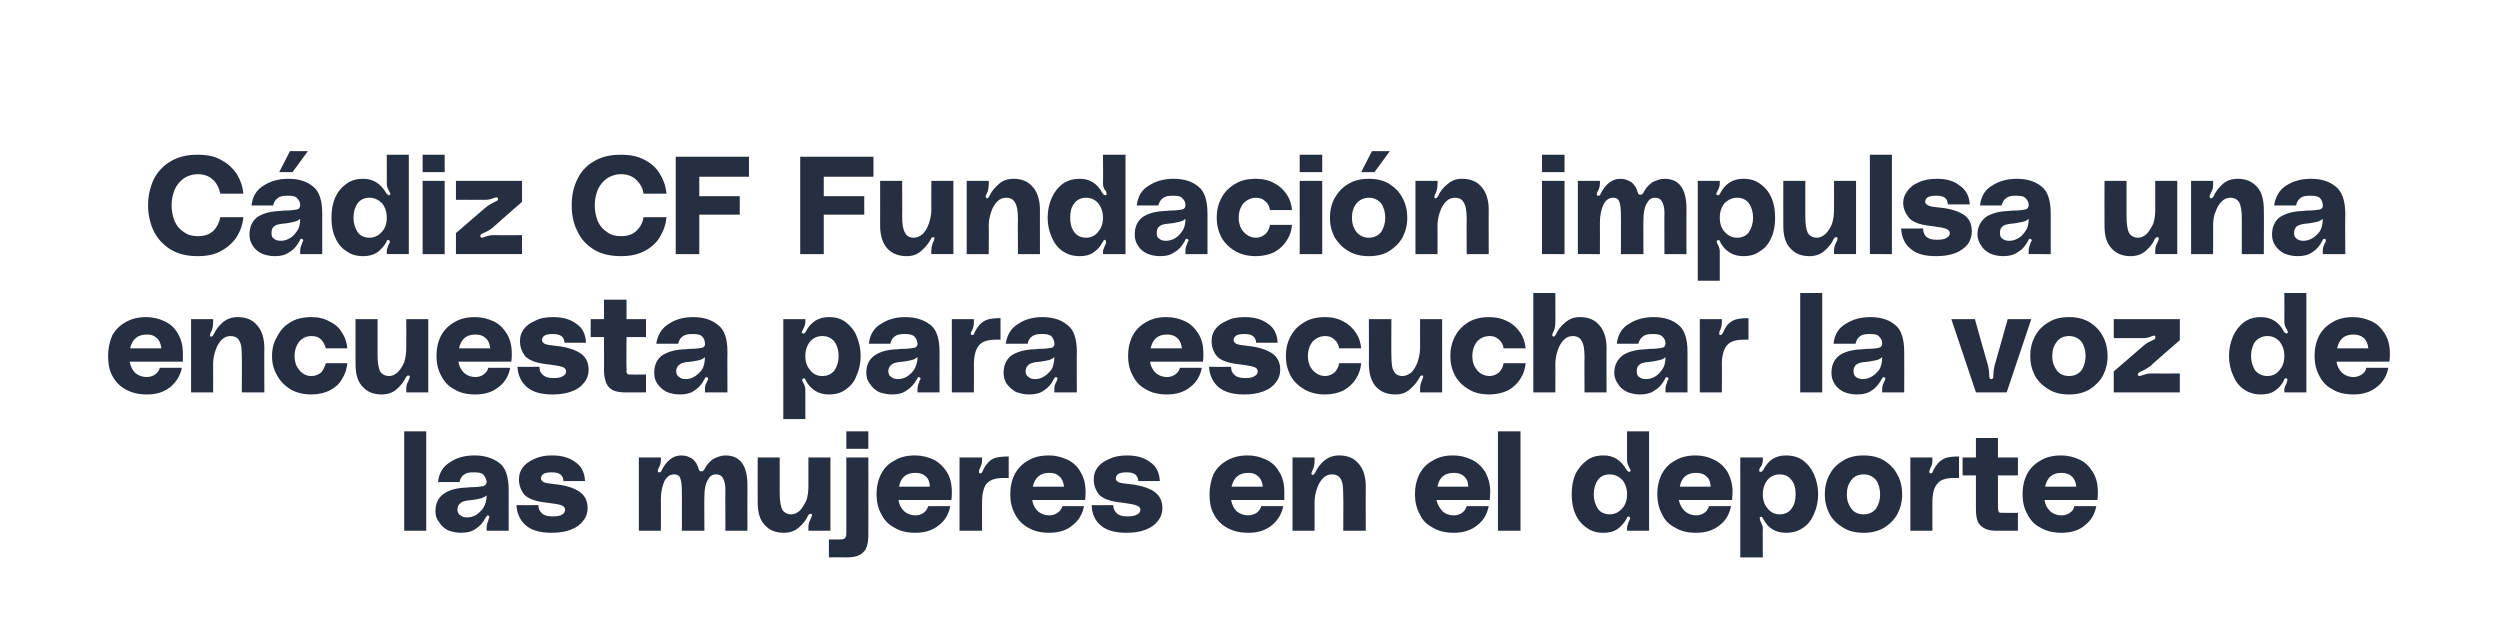 <?xml version="1.0" standalone="no"?><!DOCTYPE svg PUBLIC "-//W3C//DTD SVG 1.1//EN" "http://www.w3.org/Graphics/SVG/1.1/DTD/svg11.dtd"><svg xmlns="http://www.w3.org/2000/svg" version="1.1" width="488px" height="122.2px" viewBox="0 -28 488 122.2" style="top:-28px"><desc>C diz CF Fundaci n impulsa una encuesta para escuchar la voz de las mujeres en el deporte</desc><defs/><g id="Polygon40141"><path d="m83.2 56.2v19.4h-4.3V56.2h4.3zM85 71.8c0-1.5.5-2.6 1.6-3.4c1-.7 2.3-1.1 4-1.2c.6 0 1-.1 1.3-.1c1.1 0 1.9-.1 2.4-.2c.4-.1.7-.4.7-.9c-.1-.5-.3-.9-.6-1.3c-.4-.4-1-.5-1.9-.5c-.9 0-1.5.1-2 .5c-.4.3-.7.8-.8 1.4h-4.2c.2-1.8 1-3.1 2.4-3.9c1.3-.9 2.9-1.3 4.7-1.3c2 0 3.6.5 4.9 1.5c1.2.9 1.8 2.7 1.8 5.3c-.02.02 0 7.9 0 7.9H95s-.04-.73 0-.7c0-.4.1-.8.3-1.2c0-.1 0-.2.1-.4c.1-.1.1-.3.1-.4c0-.1 0-.2-.1-.2l-.1-.1c-.2 0-.3.1-.3.2c-.1.1-.1.2-.2.2c-.4.9-1.1 1.7-1.9 2.2c-.8.6-1.8.8-2.9.8c-.9 0-1.8-.2-2.6-.5c-.7-.4-1.3-.9-1.7-1.6c-.5-.6-.7-1.3-.7-2.1zm10-3.1c-.4.3-.8.5-1.2.6c-.4.1-1.3.3-2.6.4c-.5.1-1 .2-1.3.5c-.4.3-.6.7-.6 1.3c0 .5.2.9.6 1.1c.3.3.8.4 1.3.4c.4 0 1-.1 1.6-.4c.5-.3 1.1-.8 1.5-1.4c.4-.6.7-1.5.7-2.5zm10.1 1.9c0 .7.2 1.2.7 1.6c.4.4 1.1.6 2 .6c.9 0 1.6-.1 2-.4c.3-.2.5-.5.5-.9c0-.4-.2-.7-.8-.9c-.6-.2-1.5-.3-2.9-.5c-2.1-.2-3.6-.8-4.3-1.6c-.7-.9-1-1.9-1-2.9c0-.9.2-1.6.7-2.3c.5-.7 1.3-1.3 2.3-1.7c1-.5 2.1-.7 3.5-.7c1.8 0 3.3.4 4.5 1.3c1.2.8 1.8 2 1.9 3.7H110c-.1-1.2-.8-1.7-2.3-1.7c-.7 0-1.3.1-1.6.3c-.3.2-.5.5-.5.9c0 .3.2.5.5.7c.4.2 1.1.3 2.1.4c2.1.2 3.7.7 4.8 1.4c1.1.7 1.7 1.8 1.7 3.3c0 .9-.3 1.8-.9 2.5c-.5.7-1.3 1.3-2.4 1.7c-1 .4-2.3.6-3.7.6c-2.1 0-3.8-.4-5-1.4c-1.1-.9-1.8-2.3-1.9-4c.04.03 4.3 0 4.3 0c0 0 .01.03 0 0zm36.5-9.7c2.9 0 4.3 2 4.3 5.8c-.02.04 0 8.9 0 8.9h-4.3s-.04-7.99 0-8c0-1.1-.2-1.8-.5-2.3c-.3-.5-.7-.7-1.4-.7c-.7 0-1.2.4-1.6 1.2c-.4.7-.6 1.8-.6 3c-.05 0 0 6.8 0 6.8h-4.4s.03-7.67 0-7.7c0-1.1-.1-2-.3-2.5c-.2-.6-.6-.8-1.2-.8c-.8 0-1.4.4-1.9 1.3c-.4.9-.7 2.1-.7 3.5c.03-.01 0 6.2 0 6.2h-4.3V61.3h4.3s.03.58 0 .6c0 .4-.1.9-.4 1.4c-.1.2-.2.4-.2.6c0 .2.1.3.2.3h.1c.1 0 .2 0 .3-.1c.1-.1.1-.2.1-.2c1-2 2.3-3 3.9-3c.9 0 1.6.3 2.2.7c.6.5 1 1.2 1.2 2c.1.3.2.4.5.4c.2 0 .3 0 .3-.1c.1 0 .2-.1.3-.3c.4-.8 1-1.5 1.7-2c.8-.4 1.6-.7 2.4-.7zM153 76c-1.6 0-2.8-.5-3.7-1.5c-1-1-1.4-2.5-1.4-4.5c-.02-.02 0-8.7 0-8.7h4.3v7c0 1.5.2 2.6.5 3.2c.4.6 1 .9 1.8.9c.6 0 1.1-.3 1.6-.7c.5-.5.9-1.2 1.3-2c.3-.9.4-1.8.4-2.9v-5.5h4.3v14.3h-4.3v-.7c0-.5.1-1 .4-1.5c.2-.4.3-.7.3-.9c0-.1-.1-.2-.2-.2h-.1c-.2 0-.3.1-.5.4c-.4.9-1 1.6-1.8 2.3c-.8.7-1.8 1-2.9 1zm12.2-19.8h4.3v3.4h-4.3v-3.4zm4.3 20.2c0 1.6-.3 2.8-1 3.4c-.7.7-1.7 1-3.2 1c-.04-.02-3.5 0-3.5 0v-3.5s2.01.03 2 0c.4 0 .7 0 .9-.1c.2-.1.3-.2.4-.4c.1-.2.1-.5.1-1V61.3h4.3s.03 15.06 0 15.1zm16.3-8.4c0 .6 0 1.1-.1 1.6h-10.3c.1.9.5 1.6 1.1 2.2c.6.5 1.3.8 2.2.8c.6 0 1.2-.2 1.6-.5c.4-.3.7-.7.9-1.3h4.3c-.3 1.5-1 2.8-2.2 3.7c-1.2 1-2.7 1.5-4.6 1.5c-1.6 0-3-.3-4.1-1c-1.2-.6-2-1.5-2.6-2.7c-.6-1.1-.9-2.4-.9-3.8c0-1.5.3-2.8.9-4c.6-1.1 1.4-2 2.6-2.6c1.1-.7 2.5-1 4-1c1.3 0 2.5.3 3.6.8c1 .5 1.9 1.3 2.6 2.4c.7 1.1 1 2.4 1 3.9zm-7.1-3.7c-1.8 0-2.9.9-3.2 2.7h6c0-.9-.3-1.6-.8-2c-.5-.5-1.2-.7-2-.7zm12.7.1c.1 0 .3-.1.4-.4c.3-.7.6-1.2 1-1.6c.3-.4.8-.8 1.4-1c.7-.2 1.6-.3 2.7-.3v4.2h-.9c-1.6 0-2.7.3-3.4 1.1c-.6.7-.9 2-.9 3.7c-.03-.04 0 5.5 0 5.5h-4.4V61.3h4.4s-.03.69 0 .7c0 .4-.2.9-.4 1.4c-.2.3-.2.5-.2.7c0 .2.1.3.2.3h.1zm20.5 3.6c0 .6 0 1.1-.1 1.6h-10.3c.1.9.5 1.6 1.1 2.2c.6.5 1.3.8 2.2.8c.7 0 1.2-.2 1.6-.5c.5-.3.8-.7 1-1.3h4.2c-.3 1.5-1 2.8-2.2 3.7c-1.1 1-2.7 1.5-4.6 1.5c-1.6 0-2.9-.3-4.1-1c-1.1-.6-2-1.5-2.6-2.7c-.6-1.1-.9-2.4-.9-3.8c0-1.5.3-2.8.9-4c.6-1.1 1.5-2 2.6-2.6c1.1-.7 2.5-1 4.1-1c1.2 0 2.4.3 3.5.8c1.1.5 2 1.3 2.6 2.4c.7 1.1 1 2.4 1 3.9zm-7.1-3.7c-1.7 0-2.8.9-3.2 2.7h6.1c-.1-.9-.4-1.6-.9-2c-.5-.5-1.1-.7-2-.7zm12.5 6.3c0 .7.3 1.2.7 1.6c.4.4 1.1.6 2 .6c.9 0 1.6-.1 2-.4c.4-.2.6-.5.6-.9c0-.4-.3-.7-.9-.9c-.6-.2-1.5-.3-2.8-.5c-2.2-.2-3.7-.8-4.4-1.6c-.7-.9-1-1.9-1-2.9c0-.9.2-1.6.7-2.3c.5-.7 1.3-1.3 2.3-1.7c1-.5 2.2-.7 3.5-.7c1.8 0 3.3.4 4.5 1.3c1.2.8 1.8 2 1.9 3.7h-4.2c-.1-1.2-.8-1.7-2.3-1.7c-.7 0-1.2.1-1.6.3c-.3.2-.5.5-.5.9c0 .3.2.5.5.7c.4.2 1.1.3 2.2.4c2 .2 3.6.7 4.7 1.4c1.1.7 1.7 1.8 1.7 3.3c0 .9-.3 1.8-.9 2.5c-.5.7-1.3 1.3-2.4 1.7c-1 .4-2.2.6-3.7.6c-2.1 0-3.8-.4-5-1.4c-1.1-.9-1.8-2.3-1.8-4c-.05.03 4.2 0 4.2 0c0 0 .02.03 0 0zm33.4-2.6v1.6h-10.4c.2.9.5 1.6 1.1 2.2c.6.5 1.4.8 2.2.8c.7 0 1.2-.2 1.7-.5c.4-.3.7-.7.9-1.3h4.3c-.3 1.5-1.1 2.8-2.2 3.7c-1.2 1-2.7 1.5-4.6 1.5c-1.6 0-3-.3-4.2-1c-1.1-.6-2-1.5-2.6-2.7c-.6-1.1-.8-2.4-.8-3.8c0-1.5.3-2.8.8-4c.6-1.1 1.5-2 2.6-2.6c1.2-.7 2.5-1 4.1-1c1.3 0 2.4.3 3.5.8c1.1.5 2 1.3 2.6 2.4c.7 1.1 1 2.4 1 3.9zm-7-3.7c-1.8 0-2.9.9-3.3 2.7h6.1c-.1-.9-.4-1.6-.9-2c-.5-.5-1.1-.7-1.9-.7zm17.7-3.4c1.6 0 2.9.5 3.8 1.6c.9 1 1.4 2.5 1.4 4.5c-.03-.04 0 8.6 0 8.6h-4.4s.05-6.91 0-6.9c0-1.6-.1-2.6-.5-3.2c-.3-.6-.9-.9-1.7-.9c-.6 0-1.2.2-1.7.7c-.5.5-.9 1.1-1.2 2c-.3.8-.5 1.8-.5 2.8c.03.02 0 5.5 0 5.5h-4.3V61.3h4.3s.03.72 0 .7c0 .6-.1 1.1-.3 1.6c-.2.4-.3.6-.3.8c0 .1 0 .2.1.3h.2c.1 0 .3-.2.4-.4c.4-.9 1-1.7 1.8-2.4c.9-.7 1.8-1 2.9-1zm29.5 7.1c0 .6-.1 1.1-.1 1.6h-10.4c.2.9.6 1.6 1.2 2.2c.5.5 1.3.8 2.2.8c.6 0 1.2-.2 1.6-.5c.4-.3.7-.7.9-1.3h4.3c-.3 1.5-1 2.8-2.2 3.7c-1.2 1-2.7 1.5-4.6 1.5c-1.6 0-3-.3-4.1-1c-1.2-.6-2.1-1.5-2.6-2.7c-.6-1.1-.9-2.4-.9-3.8c0-1.5.3-2.8.9-4c.6-1.1 1.4-2 2.6-2.6c1.1-.7 2.4-1 4-1c1.3 0 2.4.3 3.5.8c1.1.5 2 1.3 2.7 2.4c.6 1.1 1 2.4 1 3.9zm-7.1-3.7c-1.8 0-2.9.9-3.2 2.7h6c0-.9-.3-1.6-.8-2c-.5-.5-1.2-.7-2-.7zm13-8.1v19.4h-4.4V56.2h4.4zm25.1 19.4h-4.3v-.5c0-.3.1-.7.3-1.2c.2-.3.3-.6.3-.7c0-.2-.1-.3-.2-.3l-.1-.1c-.1 0-.2.1-.3.2c-.1.2-.1.2-.1.3c-.5.8-1.1 1.5-1.8 2c-.8.5-1.6.7-2.7.7c-1.3 0-2.4-.3-3.3-1c-.9-.6-1.7-1.5-2.2-2.7c-.5-1.1-.7-2.4-.7-3.8c0-1.5.2-2.7.7-3.9c.5-1.1 1.3-2 2.2-2.7c.9-.7 2-1 3.3-1c2 0 3.4.9 4.5 2.8c.1.1.2.3.3.3c0 .1.2.1.3.1l.2-.2c0-.2-.1-.3-.2-.5l-.2-.4c-.2-.4-.3-.8-.3-1.2v-5.6h4.3v19.4zm-7.7-3.2c1 0 1.8-.4 2.5-1.2c.6-.7.9-1.6.9-2.7c0-1.1-.3-2-.9-2.8c-.7-.7-1.5-1.1-2.5-1.1c-1 0-1.8.4-2.3 1.1c-.5.7-.8 1.7-.8 2.8c0 1.1.3 2 .8 2.8c.5.7 1.3 1.1 2.3 1.1zm24-4.4c0 .6-.1 1.1-.1 1.6h-10.4c.2.9.6 1.6 1.2 2.2c.6.5 1.3.8 2.2.8c.6 0 1.2-.2 1.6-.5c.4-.3.7-.7.9-1.3h4.3c-.3 1.5-1 2.8-2.2 3.7c-1.2 1-2.7 1.5-4.6 1.5c-1.6 0-3-.3-4.1-1c-1.2-.6-2.1-1.5-2.6-2.7c-.6-1.1-.9-2.4-.9-3.8c0-1.5.3-2.8.9-4c.6-1.1 1.4-2 2.6-2.6c1.1-.7 2.5-1 4-1c1.3 0 2.5.3 3.5.8c1.1.5 2 1.3 2.7 2.4c.6 1.1 1 2.4 1 3.9zm-7.1-3.7c-1.8 0-2.9.9-3.2 2.7h6c0-.9-.3-1.6-.8-2c-.5-.5-1.2-.7-2-.7zm13-2.5c0 .4-.1.8-.3 1.2c-.1 0-.1.2-.3.4c-.1.2-.1.3-.1.5c0 0 0 .1.1.2h.2c.2 0 .3-.1.5-.4c1-1.9 2.4-2.8 4.4-2.8c1.3 0 2.4.3 3.4 1c.9.7 1.6 1.6 2.1 2.7c.5 1.2.8 2.4.8 3.9c0 1.4-.3 2.7-.8 3.8c-.5 1.2-1.2 2.1-2.1 2.7c-1 .7-2.1 1-3.4 1c-2 0-3.5-.9-4.4-2.7c-.1-.2-.2-.3-.3-.4c0 0-.1-.1-.2 0c-.2 0-.2.1-.2.3c0 .1.1.4.2.7c.2.4.4.8.4 1.2c-.04-.01 0 5.7 0 5.7h-4.4V61.3h4.4v.5s-.04-.02 0 0zm3.3 10.6c1 0 1.8-.4 2.3-1.1c.6-.8.8-1.7.8-2.8c0-1.1-.2-2.1-.8-2.8c-.5-.7-1.3-1.1-2.3-1.1c-1 0-1.8.4-2.4 1.1c-.6.8-.9 1.7-.9 2.8c0 1.1.3 2 .9 2.7c.6.8 1.4 1.2 2.4 1.2zm16.4-11.5c1.5 0 2.8.3 4 1c1.1.7 2 1.6 2.6 2.8c.6 1.1.9 2.4.9 3.8c0 1.4-.3 2.6-.9 3.8c-.6 1.1-1.5 2-2.6 2.7c-1.2.7-2.5 1-4 1c-1.6 0-2.9-.3-4-1c-1.2-.7-2.1-1.6-2.7-2.7c-.6-1.2-.9-2.4-.9-3.8c0-1.4.3-2.7.9-3.8c.6-1.2 1.5-2.1 2.7-2.8c1.1-.7 2.4-1 4-1zm0 11.5c1 0 1.8-.4 2.4-1.1c.5-.8.8-1.7.8-2.8c0-1.1-.3-2.1-.8-2.8c-.6-.7-1.4-1.1-2.4-1.1c-1.1 0-1.9.4-2.4 1.1c-.6.7-.9 1.7-.9 2.8c0 1.1.3 2 .9 2.8c.5.7 1.3 1.1 2.4 1.1zm13.1-8c.2 0 .3-.1.4-.4c.3-.7.7-1.2 1-1.6c.4-.4.9-.8 1.5-1c.6-.2 1.5-.3 2.6-.3v4.2h-.9c-1.6 0-2.7.3-3.3 1.1c-.7.7-1 2-1 3.7v5.5h-4.3V61.3h4.3v.7c0 .4-.1.9-.4 1.4c-.1.3-.2.5-.2.7c0 .2.1.3.3.3zm13.1.4v5.9c0 .5 0 .9.1 1c0 .2.1.3.3.4h.9c.01.04 2.6 0 2.6 0v3.5h-4c-1 0-1.8-.1-2.4-.4c-.6-.3-1.1-.7-1.4-1.3c-.3-.7-.4-1.5-.4-2.7v-6.4h-2.6v-3.5h2.6v-3.8h4.3v3.8h3.9v3.5H390zm19.5 3.2c0 .6 0 1.1-.1 1.6h-10.3c.1.9.5 1.6 1.1 2.2c.6.5 1.3.8 2.2.8c.7 0 1.2-.2 1.6-.5c.5-.3.8-.7.9-1.3h4.3c-.3 1.5-1 2.8-2.2 3.7c-1.1 1-2.7 1.5-4.6 1.5c-1.6 0-2.9-.3-4.1-1c-1.2-.6-2-1.5-2.6-2.7c-.6-1.1-.9-2.4-.9-3.8c0-1.5.3-2.8.9-4c.6-1.1 1.5-2 2.6-2.6c1.1-.7 2.5-1 4.1-1c1.2 0 2.4.3 3.5.8c1.1.5 1.9 1.3 2.6 2.4c.7 1.1 1 2.4 1 3.9zm-7.1-3.7c-1.8 0-2.8.9-3.2 2.7h6.1c-.1-.9-.4-1.6-.9-2c-.5-.5-1.2-.7-2-.7z" stroke="none" fill="#262e41"/></g><g id="Polygon40140"><path d="m35.7 41v1.6H25.3c.2.9.5 1.6 1.1 2.2c.6.5 1.4.8 2.2.8c.7 0 1.2-.2 1.7-.5c.4-.3.7-.7.9-1.3h4.3c-.3 1.5-1.1 2.8-2.2 3.7c-1.2 1-2.7 1.5-4.6 1.5c-1.6 0-3-.3-4.2-1c-1.1-.6-2-1.5-2.6-2.7c-.6-1.1-.8-2.4-.8-3.8c0-1.5.3-2.8.8-4c.6-1.1 1.5-2 2.6-2.6c1.2-.7 2.5-1 4.1-1c1.2 0 2.4.3 3.5.8c1.1.5 2 1.3 2.6 2.4c.7 1.1 1 2.4 1 3.9zm-7-3.7c-1.8 0-2.9.9-3.3 2.7h6.1c-.1-.9-.4-1.6-.9-2c-.5-.5-1.1-.7-1.9-.7zm17.7-3.4c1.6 0 2.9.5 3.8 1.6c.9 1 1.4 2.5 1.4 4.5c-.03-.04 0 8.6 0 8.6h-4.4s.05-6.91 0-6.9c0-1.6-.1-2.6-.5-3.2c-.3-.6-.9-.9-1.7-.9c-.6 0-1.2.2-1.7.7c-.5.5-.9 1.1-1.2 2c-.3.8-.5 1.8-.5 2.8c.03.02 0 5.5 0 5.5h-4.3V34.3h4.3s.03.72 0 .7c0 .6-.1 1.1-.3 1.6c-.2.4-.3.6-.3.8c0 .1 0 .2.1.3h.2c.1 0 .3-.2.4-.4c.4-.9 1-1.7 1.8-2.4c.9-.7 1.8-1 2.9-1zm6.7 7.6c0-1.4.3-2.7 1-3.8c.6-1.2 1.4-2.1 2.6-2.8c1.1-.7 2.5-1 4.1-1c1.4 0 2.6.3 3.6.9c1.1.5 1.9 1.3 2.4 2.2c.6.9.9 1.9 1 3h-4.2c-.2-.7-.5-1.3-.9-1.7c-.5-.5-1.1-.7-1.9-.7c-1 0-1.8.4-2.4 1.1c-.6.8-.9 1.7-.9 2.8c0 1.1.3 2 .9 2.7c.6.8 1.4 1.2 2.4 1.2c.8 0 1.4-.3 1.9-.7c.4-.5.7-1.1.9-1.8h4.2c-.1 1.1-.4 2.1-1 3c-.5 1-1.3 1.7-2.4 2.3c-1 .5-2.2.8-3.6.8c-1.5 0-2.9-.3-4.1-1c-1.1-.7-2-1.6-2.6-2.7c-.7-1.2-1-2.4-1-3.8zM74.5 49c-1.6 0-2.8-.5-3.7-1.5c-1-1-1.4-2.5-1.4-4.5c-.01-.02 0-8.7 0-8.7h4.3v7c0 1.5.2 2.6.5 3.2c.4.6 1 .9 1.8.9c.6 0 1.1-.3 1.6-.7c.5-.5 1-1.2 1.3-2c.3-.9.4-1.8.4-2.9c.02.02 0-5.5 0-5.5h4.3v14.3h-4.3s.02-.68 0-.7c0-.5.1-1 .4-1.5c.2-.4.3-.7.3-.9c0-.1-.1-.2-.2-.2h-.1c-.2 0-.3.1-.5.4c-.4.9-1 1.6-1.8 2.3c-.8.7-1.8 1-2.9 1zm25.4-8c0 .6 0 1.1-.1 1.6H89.5c.1.9.5 1.6 1.1 2.2c.6.5 1.3.8 2.2.8c.6 0 1.2-.2 1.6-.5c.4-.3.8-.7.9-1.3h4.3c-.3 1.5-1 2.8-2.2 3.7c-1.2 1-2.7 1.5-4.6 1.5c-1.6 0-3-.3-4.1-1c-1.2-.6-2-1.5-2.6-2.7c-.6-1.1-.9-2.4-.9-3.8c0-1.5.3-2.8.9-4c.6-1.1 1.5-2 2.6-2.6c1.1-.7 2.5-1 4-1c1.3 0 2.5.3 3.6.8c1.1.5 1.9 1.3 2.6 2.4c.7 1.1 1 2.4 1 3.9zm-7.1-3.7c-1.8 0-2.8.9-3.2 2.7h6.1c-.1-.9-.4-1.6-.9-2c-.5-.5-1.2-.7-2-.7zm12.5 6.3c0 .7.2 1.2.7 1.6c.4.4 1.1.6 2 .6c.9 0 1.5-.1 1.9-.4c.4-.2.6-.5.6-.9c0-.4-.2-.7-.8-.9c-.6-.2-1.5-.3-2.9-.5c-2.1-.2-3.6-.8-4.3-1.6c-.7-.9-1-1.9-1-2.9c0-.9.2-1.6.7-2.3c.5-.7 1.3-1.3 2.3-1.7c.9-.5 2.1-.7 3.5-.7c1.8 0 3.3.4 4.5 1.3c1.2.8 1.8 2 1.9 3.7h-4.2c-.1-1.2-.8-1.7-2.3-1.7c-.7 0-1.3.1-1.6.3c-.3.2-.5.5-.5.9c0 .3.2.5.5.7c.4.2 1.1.3 2.1.4c2.1.2 3.7.7 4.8 1.4c1.1.7 1.7 1.8 1.7 3.3c0 .9-.3 1.8-.9 2.5c-.5.7-1.3 1.3-2.4 1.7c-1 .4-2.3.6-3.7.6c-2.1 0-3.8-.4-5-1.4c-1.1-.9-1.8-2.3-1.9-4c.03.03 4.3 0 4.3 0c0 0 0 .03 0 0zm17-5.8s-.05 5.94 0 5.9v1c.1.2.2.3.3.4h.9c.05.04 2.6 0 2.6 0v3.5h-4c-.9 0-1.7-.1-2.4-.4c-.6-.3-1-.7-1.3-1.3c-.3-.7-.5-1.5-.5-2.7c.03.03 0-6.4 0-6.4h-2.6v-3.5h2.6v-3.8h4.4v3.8h3.8v3.5h-3.8zm5.4 7c0-1.5.5-2.6 1.5-3.4c1.1-.7 2.4-1.1 4.1-1.2c.6 0 1-.1 1.2-.1c1.2 0 2-.1 2.5-.2c.4-.1.7-.4.6-.9c0-.5-.2-.9-.5-1.3c-.4-.4-1-.5-1.9-.5c-.9 0-1.5.1-2 .5c-.4.3-.7.8-.8 1.4h-4.3c.3-1.8 1.1-3.1 2.5-3.9c1.3-.9 2.9-1.3 4.7-1.3c2 0 3.6.5 4.8 1.5c1.3.9 1.9 2.7 1.9 5.3c-.04.02 0 7.9 0 7.9h-4.4s.04-.73 0-.7c0-.4.1-.8.3-1.2c.1-.1.1-.2.2-.4c.1-.1.1-.3.1-.4c0-.1 0-.2-.1-.2l-.2-.1c-.1 0-.2.1-.3.2c0 .1 0 .2-.1.2c-.4.9-1.1 1.7-1.9 2.2c-.8.6-1.8.8-2.9.8c-1 0-1.8-.2-2.6-.5c-.7-.4-1.3-.9-1.8-1.6c-.4-.6-.6-1.3-.6-2.1zm9.9-3.1c-.3.3-.7.5-1.1.6c-.4.1-1.3.3-2.6.4c-.5.1-1 .2-1.3.5c-.4.3-.6.7-.6 1.3c0 .5.2.9.6 1.1c.3.3.7.4 1.3.4c.4 0 1-.1 1.5-.4c.6-.3 1.1-.8 1.6-1.4c.4-.6.6-1.5.6-2.5zm19.6-6.9c0 .4-.1.8-.3 1.2l-.2.4c-.1.2-.2.3-.2.5l.2.2h.1c.2 0 .4-.1.5-.4c1-1.9 2.5-2.8 4.5-2.8c1.3 0 2.4.3 3.3 1c.9.7 1.7 1.6 2.1 2.7c.5 1.2.8 2.4.8 3.9c0 1.4-.3 2.7-.8 3.8c-.4 1.2-1.2 2.1-2.1 2.7c-.9.7-2 1-3.3 1c-2 0-3.5-.9-4.5-2.7c-.1-.2-.1-.3-.2-.4c-.1 0-.2-.1-.3 0c-.1 0-.2.1-.2.3c0 .1.1.4.3.7c.2.4.3.8.3 1.2v5.7h-4.3V34.3h4.3v.5s-.01-.02 0 0zm3.3 10.6c1.1 0 1.8-.4 2.4-1.1c.5-.8.8-1.7.8-2.8c0-1.1-.3-2.1-.8-2.8c-.6-.7-1.3-1.1-2.4-1.1c-1 0-1.8.4-2.4 1.1c-.6.8-.9 1.7-.9 2.8c0 1.1.3 2 .9 2.7c.6.8 1.4 1.2 2.4 1.2zm8.6-.6c0-1.5.5-2.6 1.6-3.4c1-.7 2.3-1.1 4-1.2c.6 0 1-.1 1.3-.1c1.1 0 1.9-.1 2.4-.2c.5-.1.7-.4.7-.9c-.1-.5-.2-.9-.6-1.3c-.4-.4-1-.5-1.9-.5c-.9 0-1.5.1-2 .5c-.4.3-.7.8-.8 1.4h-4.2c.2-1.8 1-3.1 2.4-3.9c1.4-.9 2.9-1.3 4.7-1.3c2 0 3.6.5 4.9 1.5c1.2.9 1.8 2.7 1.8 5.3c-.02.02 0 7.9 0 7.9h-4.3s-.04-.73 0-.7c0-.4.1-.8.3-1.2c0-.1 0-.2.1-.4c.1-.1.2-.3.2-.4c0-.1-.1-.2-.2-.2l-.1-.1c-.2 0-.3.1-.3.2c-.1.1-.1.2-.1.2c-.5.9-1.2 1.7-2 2.2c-.8.6-1.8.8-2.9.8c-.9 0-1.8-.2-2.6-.5c-.7-.4-1.3-.9-1.7-1.6c-.5-.6-.7-1.3-.7-2.1zm10-3.1c-.4.3-.7.5-1.2.6c-.4.1-1.3.3-2.6.4c-.5.1-1 .2-1.3.5c-.4.3-.6.7-.6 1.3c0 .5.2.9.6 1.1c.3.3.8.4 1.3.4c.4 0 1-.1 1.6-.4c.5-.3 1.1-.8 1.5-1.4c.4-.6.7-1.5.7-2.5zm10.7-4.3c.2 0 .3-.1.4-.4c.3-.7.7-1.2 1-1.6c.4-.4.9-.8 1.5-1c.6-.2 1.5-.3 2.6-.3v4.2h-.8c-1.6 0-2.7.3-3.4 1.1c-.6.7-1 2-1 3.7c.03-.04 0 5.5 0 5.5h-4.3V34.3h4.3s.03.69 0 .7c0 .4-.1.9-.3 1.4c-.2.3-.3.5-.3.7c0 .2.1.3.3.3zm6.1 7.4c0-1.5.5-2.6 1.5-3.4c1.1-.7 2.4-1.1 4.1-1.2c.6 0 1-.1 1.2-.1c1.2 0 2-.1 2.5-.2c.4-.1.7-.4.6-.9c0-.5-.2-.9-.5-1.3c-.4-.4-1-.5-1.9-.5c-.9 0-1.5.1-2 .5c-.4.3-.7.8-.8 1.4h-4.3c.3-1.8 1.1-3.1 2.5-3.9c1.3-.9 2.9-1.3 4.7-1.3c2 0 3.6.5 4.8 1.5c1.3.9 1.9 2.7 1.9 5.3c-.04.02 0 7.9 0 7.9h-4.4s.04-.73 0-.7c0-.4.1-.8.3-1.2c.1-.1.1-.2.2-.4c.1-.1.1-.3.1-.4c0-.1 0-.2-.1-.2l-.2-.1c-.1 0-.2.1-.3.2c0 .1 0 .2-.1.2c-.4.9-1.1 1.7-1.9 2.2c-.8.6-1.8.8-2.9.8c-1 0-1.8-.2-2.6-.5c-.7-.4-1.3-.9-1.8-1.6c-.4-.6-.6-1.3-.6-2.1zm9.9-3.1c-.3.3-.7.5-1.1.6c-.4.1-1.3.3-2.6.4c-.5.1-1 .2-1.3.5c-.4.3-.6.7-.6 1.3c0 .5.2.9.6 1.1c.3.3.7.4 1.3.4c.4 0 1-.1 1.5-.4c.6-.3 1.1-.8 1.6-1.4c.4-.6.6-1.5.6-2.5zm29.1-.7c0 .6 0 1.1-.1 1.6h-10.3c.1.9.5 1.6 1.1 2.2c.6.5 1.3.8 2.2.8c.6 0 1.2-.2 1.6-.5c.4-.3.8-.7.9-1.3h4.3c-.3 1.5-1 2.8-2.2 3.7c-1.2 1-2.7 1.5-4.6 1.5c-1.6 0-3-.3-4.1-1c-1.2-.6-2-1.5-2.6-2.7c-.6-1.1-.9-2.4-.9-3.8c0-1.5.3-2.8.9-4c.6-1.1 1.5-2 2.6-2.6c1.1-.7 2.5-1 4-1c1.3 0 2.5.3 3.6.8c1.1.5 1.9 1.3 2.6 2.4c.7 1.1 1 2.4 1 3.9zm-7.1-3.7c-1.8 0-2.8.9-3.2 2.7h6.1c-.1-.9-.4-1.6-.9-2c-.5-.5-1.2-.7-2-.7zm12.5 6.3c0 .7.2 1.2.7 1.6c.4.4 1.1.6 2 .6c.9 0 1.5-.1 1.9-.4c.4-.2.6-.5.6-.9c0-.4-.2-.7-.8-.9c-.6-.2-1.5-.3-2.9-.5c-2.1-.2-3.6-.8-4.3-1.6c-.7-.9-1-1.9-1-2.9c0-.9.2-1.6.7-2.3c.5-.7 1.3-1.3 2.3-1.7c.9-.5 2.1-.7 3.5-.7c1.8 0 3.3.4 4.5 1.3c1.2.8 1.8 2 1.9 3.7h-4.2c-.1-1.2-.8-1.7-2.3-1.7c-.7 0-1.3.1-1.6.3c-.3.2-.5.5-.5.9c0 .3.2.5.5.7c.4.2 1.1.3 2.1.4c2.1.2 3.7.7 4.8 1.4c1.1.7 1.7 1.8 1.7 3.3c0 .9-.3 1.8-.9 2.5c-.5.7-1.3 1.3-2.4 1.7c-1 .4-2.3.6-3.7.6c-2.1 0-3.8-.4-5-1.4c-1.1-.9-1.8-2.3-1.9-4c.03.03 4.3 0 4.3 0c0 0 0 .03 0 0zm10.7-2.1c0-1.4.3-2.7.9-3.8c.6-1.2 1.5-2.1 2.7-2.8c1.1-.7 2.5-1 4.1-1c1.3 0 2.6.3 3.6.9c1 .5 1.8 1.3 2.4 2.2c.6.9.9 1.9 1 3h-4.3c-.1-.7-.4-1.3-.9-1.7c-.5-.5-1.1-.7-1.8-.7c-1 0-1.8.4-2.5 1.1c-.6.8-.9 1.7-.9 2.8c0 1.1.3 2 .9 2.7c.7.8 1.5 1.2 2.5 1.2c.7 0 1.3-.3 1.8-.7c.5-.5.8-1.1.9-1.8h4.3c-.1 1.1-.4 2.1-1 3c-.6 1-1.4 1.7-2.4 2.3c-1 .5-2.3.8-3.6.8c-1.6 0-2.9-.3-4.1-1c-1.2-.7-2.1-1.6-2.7-2.7c-.6-1.2-.9-2.4-.9-3.8zm21.4 7.5c-1.6 0-2.9-.5-3.8-1.5c-.9-1-1.4-2.5-1.4-4.5c.04-.02 0-8.7 0-8.7h4.4s-.04 6.96 0 7c0 1.5.1 2.6.5 3.2c.3.6.9.9 1.7.9c.6 0 1.2-.3 1.7-.7c.5-.5.9-1.2 1.2-2c.3-.9.5-1.8.5-2.9c-.02.02 0-5.5 0-5.5h4.3v14.3h-4.3s-.02-.68 0-.7c0-.5.1-1 .3-1.5c.2-.4.3-.7.3-.9c0-.1 0-.2-.1-.2h-.2c-.1 0-.3.1-.4.4c-.5.9-1.1 1.6-1.9 2.3c-.8.7-1.7 1-2.8 1zm10.7-7.5c0-1.4.3-2.7.9-3.8c.6-1.2 1.5-2.1 2.6-2.8c1.2-.7 2.5-1 4.1-1c1.4 0 2.6.3 3.7.9c1 .5 1.8 1.3 2.4 2.2c.6.9.9 1.9 1 3h-4.3c-.1-.7-.4-1.3-.9-1.7c-.5-.5-1.1-.7-1.8-.7c-1 0-1.9.4-2.5 1.1c-.6.8-.9 1.7-.9 2.8c0 1.1.3 2 .9 2.7c.6.8 1.5 1.2 2.5 1.2c.7 0 1.3-.3 1.8-.7c.5-.5.8-1.1.9-1.8h4.3c-.1 1.1-.4 2.1-1 3c-.6 1-1.4 1.7-2.4 2.3c-1.1.5-2.3.8-3.7.8c-1.5 0-2.9-.3-4-1c-1.2-.7-2.1-1.6-2.7-2.7c-.6-1.2-.9-2.4-.9-3.8zm25.3-7.6c1.6 0 2.9.5 3.8 1.6c.9 1 1.4 2.5 1.4 4.5c-.03-.04 0 8.6 0 8.6h-4.3s-.05-6.91 0-6.9c0-1.6-.2-2.6-.6-3.2c-.3-.6-.9-.9-1.7-.9c-.6 0-1.2.2-1.7.7c-.5.5-.9 1.1-1.2 2c-.3.8-.5 1.8-.5 2.8c.04.02 0 5.5 0 5.5h-4.3V29.2h4.3s.04 5.82 0 5.8c0 .6-.1 1.1-.3 1.6c-.2.4-.3.6-.3.8c0 .1 0 .2.2.3h.1c.1 0 .3-.2.4-.4c.4-.9 1-1.7 1.9-2.4c.8-.7 1.7-1 2.8-1zm6.7 10.9c0-1.5.6-2.6 1.6-3.4c1-.7 2.4-1.1 4.1-1.2c.5 0 .9-.1 1.2-.1c1.1 0 1.9-.1 2.4-.2c.5-.1.7-.4.7-.9c0-.5-.2-.9-.6-1.3c-.4-.4-1-.5-1.9-.5c-.9 0-1.5.1-1.9.5c-.5.3-.7.8-.9 1.4h-4.2c.2-1.8 1-3.1 2.4-3.9c1.4-.9 3-1.3 4.8-1.3c2 0 3.6.5 4.8 1.5c1.2.9 1.8 2.7 1.8 5.3v7.9h-4.3s-.02-.73 0-.7c0-.4.1-.8.3-1.2c0-.1 0-.2.1-.4c.1-.1.2-.3.2-.4c0-.1-.1-.2-.2-.2l-.1-.1c-.2 0-.3.1-.3.2c-.1.1-.1.2-.1.2c-.5.9-1.1 1.7-2 2.2c-.8.6-1.8.8-2.9.8c-.9 0-1.8-.2-2.5-.5c-.8-.4-1.4-.9-1.8-1.6c-.4-.6-.7-1.3-.7-2.1zm10-3.1c-.3.3-.7.5-1.2.6c-.4.1-1.3.3-2.5.4c-.6.1-1.1.2-1.4.5c-.4.3-.5.7-.5 1.3c0 .5.1.9.5 1.1c.3.3.8.4 1.3.4c.5 0 1-.1 1.6-.4c.6-.3 1.1-.8 1.5-1.4c.5-.6.7-1.5.7-2.5zm10.7-4.3c.2 0 .3-.1.5-.4c.3-.7.6-1.2.9-1.6c.4-.4.9-.8 1.5-1c.7-.2 1.5-.3 2.6-.3v4.2h-.8c-1.6 0-2.7.3-3.4 1.1c-.6.7-1 2-1 3.7c.05-.04 0 5.5 0 5.5h-4.3V34.3h4.3s.05.69 0 .7c0 .4-.1.9-.3 1.4c-.2.3-.2.5-.2.7c0 .2 0 .3.2.3zm19.9-8.2v19.4h-4.3V29.2h4.3zm1.8 15.6c0-1.5.5-2.6 1.5-3.4c1-.7 2.4-1.1 4.1-1.2c.6 0 1-.1 1.2-.1c1.2 0 2-.1 2.4-.2c.5-.1.7-.4.7-.9c0-.5-.2-.9-.6-1.3c-.3-.4-.9-.5-1.8-.5c-.9 0-1.6.1-2 .5c-.4.3-.7.8-.8 1.4h-4.3c.2-1.8 1-3.1 2.4-3.9c1.4-.9 3-1.3 4.8-1.3c2 0 3.6.5 4.8 1.5c1.2.9 1.8 2.7 1.8 5.3c.03.02 0 7.9 0 7.9h-4.3v-.7c0-.4.1-.8.3-1.2c0-.1.1-.2.2-.4c.1-.1.1-.3.1-.4c0-.1 0-.2-.1-.2l-.2-.1c-.1 0-.2.1-.3.2c0 .1-.1.2-.1.2c-.5.9-1.1 1.7-1.9 2.2c-.8.6-1.8.8-3 .8c-.9 0-1.7-.2-2.5-.5c-.8-.4-1.4-.9-1.8-1.6c-.4-.6-.6-1.3-.6-2.1zm9.9-3.1c-.3.3-.7.5-1.1.6c-.5.1-1.3.3-2.6.4c-.6.1-1 .2-1.4.5c-.3.3-.5.7-.5 1.3c0 .5.2.9.5 1.1c.4.3.8.4 1.3.4c.5 0 1-.1 1.6-.4c.6-.3 1.1-.8 1.6-1.4c.4-.6.6-1.5.6-2.5zm20.7 1.8c.1.5.2 1.1.2 1.9c0 .4.1.6.4.6c.3 0 .4-.2.4-.6c0-.8.1-1.4.2-1.9c.01.02 2.6-9.2 2.6-9.2h4.6l-4.8 14.3h-6l-4.8-14.3h4.6s2.57 9.22 2.6 9.2zm15.8-9.6c1.5 0 2.8.3 4 1c1.1.7 2 1.6 2.6 2.8c.6 1.1.9 2.4.9 3.8c0 1.4-.3 2.6-.9 3.8c-.6 1.1-1.5 2-2.6 2.7c-1.2.7-2.5 1-4 1c-1.6 0-2.9-.3-4-1c-1.2-.7-2.1-1.6-2.7-2.7c-.6-1.2-.9-2.4-.9-3.8c0-1.4.3-2.7.9-3.8c.6-1.2 1.5-2.1 2.7-2.8c1.1-.7 2.4-1 4-1zm0 11.5c1 0 1.8-.4 2.4-1.1c.5-.8.8-1.7.8-2.8c0-1.1-.3-2.1-.8-2.8c-.6-.7-1.4-1.1-2.4-1.1c-1.1 0-1.9.4-2.4 1.1c-.6.7-.9 1.7-.9 2.8c0 1.1.3 2 .9 2.8c.5.7 1.3 1.1 2.4 1.1zm14.5-5.9c.5-.5 1.2-.8 2-1.2c.3-.1.4-.3.3-.6c0-.1-.1-.2-.3-.2c0 0-.2.1-.3.1c-.6.3-1.2.4-1.8.4c-.02.02-5.7 0-5.7 0v-3.7h12.9v4.1s-5.84 5.07-5.8 5.1c-.6.4-1.2.8-2 1.1c-.3.2-.5.4-.4.6c.1.1.2.2.3.2c.1 0 .2 0 .4-.1c.6-.2 1.2-.4 1.8-.4c-.01.03 5.7 0 5.7 0v3.7h-12.9v-4.1l5.8-5zm31.8 9.1h-4.3s.03-.51 0-.5c0-.3.1-.7.4-1.2c.1-.3.2-.6.2-.7c0-.2 0-.3-.2-.3l-.1-.1c-.1 0-.2.1-.3.2c0 .2-.1.2-.1.3c-.4.8-1 1.5-1.8 2c-.7.5-1.6.7-2.7.7c-1.2 0-2.3-.3-3.3-1c-.9-.6-1.6-1.5-2.1-2.7c-.5-1.1-.8-2.4-.8-3.8c0-1.5.3-2.7.8-3.9c.5-1.1 1.2-2 2.1-2.7c1-.7 2.1-1 3.3-1c2 0 3.5.9 4.5 2.8c.1.1.2.3.3.3c.1.1.2.1.3.1l.2-.2c0-.2-.1-.3-.2-.5c-.1-.2-.1-.4-.2-.4c-.2-.4-.3-.8-.3-1.2c.03-.02 0-5.6 0-5.6h4.3v19.4zm-7.6-3.2c1 0 1.8-.4 2.4-1.2c.6-.7.9-1.6.9-2.7c0-1.1-.3-2-.9-2.8c-.6-.7-1.4-1.1-2.4-1.1c-1 0-1.8.4-2.4 1.1c-.5.7-.8 1.7-.8 2.8c0 1.1.3 2 .8 2.8c.6.7 1.4 1.1 2.4 1.1zm23.9-4.4c0 .6 0 1.1-.1 1.6h-10.3c.1.9.5 1.6 1.1 2.2c.6.5 1.3.8 2.2.8c.6 0 1.2-.2 1.6-.5c.5-.3.8-.7.9-1.3h4.3c-.3 1.5-1 2.8-2.2 3.7c-1.2 1-2.7 1.5-4.6 1.5c-1.6 0-3-.3-4.1-1c-1.2-.6-2-1.5-2.6-2.7c-.6-1.1-.9-2.4-.9-3.8c0-1.5.3-2.8.9-4c.6-1.1 1.5-2 2.6-2.6c1.1-.7 2.5-1 4-1c1.3 0 2.5.3 3.6.8c1.1.5 1.9 1.3 2.6 2.4c.7 1.1 1 2.4 1 3.9zm-7.1-3.7c-1.8 0-2.8.9-3.2 2.7h6.1c-.1-.9-.4-1.6-.9-2c-.5-.5-1.2-.7-2-.7z" stroke="none" fill="#262e41"/></g><g id="Polygon40139"><path d="m28.9 12.1c0-1.9.4-3.5 1.1-5.1c.8-1.5 1.9-2.7 3.3-3.5c1.5-.9 3.2-1.3 5.3-1.3c1.8 0 3.4.3 4.7 1.1c1.3.7 2.3 1.7 3 2.8c.7 1.2 1.1 2.4 1.2 3.7H43c-.2-1-.6-1.9-1.3-2.6c-.8-.8-1.8-1.2-3.1-1.2c-1 0-1.9.3-2.7.8c-.8.6-1.4 1.3-1.8 2.2c-.4 1-.6 2-.6 3.1c0 1.1.2 2.1.6 3.1c.4.9 1 1.6 1.8 2.1c.8.6 1.7.8 2.7.8c1.3 0 2.3-.3 3.1-1.1c.7-.7 1.1-1.6 1.3-2.6h4.5c-.1 1.3-.5 2.5-1.2 3.7c-.7 1.1-1.7 2.1-3 2.8c-1.3.8-2.9 1.1-4.7 1.1c-2.1 0-3.8-.4-5.3-1.3c-1.4-.9-2.5-2-3.3-3.6c-.7-1.5-1.1-3.2-1.1-5zM56.6 1.5h3.5l-3 4.1h-2.6l2.1-4.1zm-7.9 16.3c0-1.5.5-2.6 1.5-3.4c1-.7 2.4-1.1 4.1-1.2c.5 0 .9-.1 1.2-.1c1.1 0 1.9-.1 2.4-.2c.5-.1.7-.4.7-.9c0-.5-.2-.9-.6-1.3c-.3-.4-1-.5-1.8-.5c-.9 0-1.6.1-2 .5c-.5.3-.7.8-.9 1.4h-4.2c.2-1.8 1-3.1 2.4-3.9c1.4-.9 3-1.3 4.8-1.3c2 0 3.6.5 4.8 1.5c1.2.9 1.8 2.7 1.8 5.3v7.9h-4.3v-.7c0-.4.1-.8.3-1.2c0-.1.1-.2.1-.4c.1-.1.2-.3.2-.4c0-.1-.1-.2-.2-.2l-.1-.1c-.2 0-.3.1-.3.2c-.1.1-.1.2-.1.2c-.5.9-1.1 1.7-2 2.2c-.8.6-1.7.8-2.9.8c-.9 0-1.8-.2-2.5-.5c-.8-.4-1.4-.9-1.8-1.6c-.4-.6-.6-1.3-.6-2.1zm9.9-3.1c-.3.3-.7.5-1.2.6c-.4.1-1.3.3-2.5.4c-.6.1-1.1.2-1.4.5c-.4.3-.5.7-.5 1.3c0 .5.1.9.5 1.1c.3.3.8.4 1.3.4c.5 0 1-.1 1.6-.4c.6-.3 1.1-.8 1.5-1.4c.5-.6.7-1.5.7-2.5zm21.2 6.9h-4.3v-.5c0-.3.1-.7.3-1.2c.2-.3.3-.6.3-.7c0-.2-.1-.3-.2-.3l-.1-.1c-.1 0-.2.1-.3.2c-.1.2-.1.2-.1.3c-.5.8-1.1 1.5-1.8 2c-.8.5-1.7.7-2.7.7c-1.3 0-2.4-.3-3.3-1c-1-.6-1.7-1.5-2.2-2.7c-.5-1.1-.7-2.4-.7-3.8c0-1.5.2-2.7.7-3.9c.5-1.1 1.2-2 2.2-2.7c.9-.7 2-1 3.3-1c1.9 0 3.4.9 4.5 2.8c.1.1.2.3.3.3c0 .1.2.1.3.1l.2-.2c0-.2-.1-.3-.2-.5l-.2-.4c-.2-.4-.3-.8-.3-1.2V2.2h4.3v19.4zm-7.7-3.2c1 0 1.8-.4 2.5-1.2c.6-.7.9-1.6.9-2.7c0-1.1-.3-2-.9-2.8c-.7-.7-1.5-1.1-2.5-1.1c-1 0-1.8.4-2.3 1.1c-.5.7-.8 1.7-.8 2.8c0 1.1.3 2 .8 2.8c.5.7 1.3 1.1 2.3 1.1zM82.5 2.2h4.3v3.4h-4.3V2.2zm0 5.1h4.3v14.3h-4.3V7.3zm12.3 5.2c.6-.5 1.2-.8 2-1.2c.3-.1.5-.3.4-.6c-.1-.1-.2-.2-.3-.2c-.1 0-.2.1-.4.1c-.6.3-1.2.4-1.8.4c.01.02-5.7 0-5.7 0V7.3h12.9v4.1s-5.81 5.07-5.8 5.1c-.5.4-1.2.8-2 1.1c-.3.2-.4.4-.3.6c0 .1.1.2.3.2c0 0 .2 0 .3-.1c.6-.2 1.2-.4 1.8-.4c.02.03 5.7 0 5.7 0v3.7H89v-4.1l5.8-5zm16.8-.4c0-1.9.3-3.5 1.1-5.1c.7-1.5 1.8-2.7 3.2-3.5c1.5-.9 3.2-1.3 5.3-1.3c1.8 0 3.4.3 4.8 1.1c1.3.7 2.3 1.7 2.9 2.8c.7 1.2 1.1 2.4 1.2 3.7h-4.5c-.1-1-.6-1.9-1.3-2.6c-.8-.8-1.8-1.2-3.1-1.2c-1 0-1.9.3-2.7.8c-.8.6-1.4 1.3-1.8 2.2c-.4 1-.6 2-.6 3.1c0 1.1.2 2.1.6 3.1c.4.9 1 1.6 1.8 2.1c.8.6 1.7.8 2.7.8c1.3 0 2.3-.3 3.1-1.1c.7-.7 1.2-1.6 1.3-2.6h4.5c-.1 1.3-.5 2.5-1.2 3.7c-.6 1.1-1.6 2.1-2.9 2.8c-1.4.8-3 1.1-4.8 1.1c-2.1 0-3.8-.4-5.3-1.3c-1.4-.9-2.5-2-3.2-3.6c-.8-1.5-1.1-3.2-1.1-5zm20.3-9.5h14.3v3.9h-9.7v3.8h7.9v3.6h-7.9v7.7h-4.6v-19zm24.3 0h14.3v3.9h-9.7v3.8h7.9v3.6h-7.9v7.7h-4.6v-19zM177 22c-1.6 0-2.9-.5-3.8-1.5c-.9-1-1.4-2.5-1.4-4.5c.02-.02 0-8.7 0-8.7h4.3s.04 6.96 0 7c0 1.5.2 2.6.6 3.2c.3.6.9.9 1.7.9c.6 0 1.2-.3 1.7-.7c.5-.5.9-1.2 1.2-2c.3-.9.5-1.8.5-2.9c-.04.02 0-5.5 0-5.5h4.3v14.3h-4.3s-.04-.68 0-.7c0-.5.1-1 .3-1.5c.2-.4.3-.7.3-.9c0-.1 0-.2-.2-.2h-.1c-.2 0-.3.1-.4.4c-.5.9-1.1 1.6-1.9 2.3c-.8.7-1.7 1-2.8 1zm20.9-15.1c1.5 0 2.8.5 3.7 1.6c.9 1 1.4 2.5 1.4 4.5c-.02-.04 0 8.6 0 8.6h-4.3s-.04-6.91 0-6.9c0-1.6-.2-2.6-.6-3.2c-.3-.6-.9-.9-1.7-.9c-.6 0-1.2.2-1.7.7c-.5.5-.9 1.1-1.2 2c-.3.8-.5 1.8-.5 2.8c.05.02 0 5.5 0 5.5h-4.3V7.3h4.3s.05.72 0 .7c0 .6-.1 1.1-.3 1.6c-.2.4-.3.6-.3.8c0 .1.1.2.2.3h.1c.2 0 .3-.2.4-.4c.4-.9 1.1-1.7 1.9-2.4c.8-.7 1.7-1 2.9-1zm21.8 14.7h-4.4s.05-.51 0-.5c0-.3.2-.7.4-1.2c.2-.3.2-.6.2-.7c0-.2 0-.3-.2-.3l-.1-.1c-.1 0-.2.1-.2.2c-.1.2-.1.2-.2.3c-.4.8-1 1.5-1.8 2c-.7.5-1.6.7-2.6.7c-1.3 0-2.4-.3-3.4-1c-.9-.6-1.6-1.5-2.1-2.7c-.5-1.1-.8-2.4-.8-3.8c0-1.5.3-2.7.8-3.9c.5-1.1 1.2-2 2.1-2.7c1-.7 2.1-1 3.4-1c1.9 0 3.4.9 4.4 2.8c.1.1.2.3.3.3c.1.1.2.1.4.1c.1-.1.1-.2.1-.2c0-.2 0-.3-.1-.5c-.1-.2-.2-.4-.3-.4c-.2-.4-.3-.8-.3-1.2c.05-.02 0-5.6 0-5.6h4.4v19.4zm-7.7-3.2c1 0 1.8-.4 2.4-1.2c.6-.7.9-1.6.9-2.7c0-1.1-.3-2-.9-2.8c-.6-.7-1.4-1.1-2.4-1.1c-1 0-1.8.4-2.3 1.1c-.6.7-.8 1.7-.8 2.8c0 1.1.2 2 .8 2.8c.5.7 1.3 1.1 2.3 1.1zm9.5-.6c0-1.5.5-2.6 1.5-3.4c1-.7 2.4-1.1 4.1-1.2c.5 0 .9-.1 1.2-.1c1.1 0 1.9-.1 2.4-.2c.5-.1.7-.4.7-.9c0-.5-.2-.9-.6-1.3c-.3-.4-1-.5-1.8-.5c-.9 0-1.6.1-2 .5c-.5.3-.7.8-.9 1.4h-4.2c.2-1.8 1-3.1 2.4-3.9c1.4-.9 3-1.3 4.8-1.3c2 0 3.6.5 4.8 1.5c1.2.9 1.8 2.7 1.8 5.3v7.9h-4.3v-.7c0-.4.1-.8.3-1.2c0-.1.1-.2.1-.4c.1-.1.2-.3.2-.4c0-.1-.1-.2-.2-.2l-.1-.1c-.2 0-.3.1-.3.2c-.1.1-.1.2-.1.2c-.5.9-1.1 1.7-2 2.2c-.8.6-1.7.8-2.9.8c-.9 0-1.8-.2-2.5-.5c-.8-.4-1.4-.9-1.8-1.6c-.4-.6-.6-1.3-.6-2.1zm9.9-3.1c-.3.3-.7.5-1.2.6c-.4.1-1.3.3-2.5.4c-.6.1-1.1.2-1.4.5c-.4.3-.5.7-.5 1.3c0 .5.1.9.5 1.1c.3.3.8.4 1.3.4c.5 0 1-.1 1.6-.4c.6-.3 1.1-.8 1.5-1.4c.5-.6.7-1.5.7-2.5zm6.1-.2c0-1.4.3-2.7.9-3.8c.6-1.2 1.5-2.1 2.7-2.8c1.1-.7 2.5-1 4.1-1c1.3 0 2.6.3 3.6.9c1 .5 1.8 1.3 2.4 2.2c.6.9.9 1.9 1 3h-4.3c-.1-.7-.4-1.3-.9-1.7c-.5-.5-1.1-.7-1.8-.7c-1 0-1.8.4-2.5 1.1c-.6.8-.9 1.7-.9 2.8c0 1.1.3 2 .9 2.7c.7.8 1.5 1.2 2.5 1.2c.7 0 1.3-.3 1.8-.7c.5-.5.8-1.1.9-1.8h4.3c-.1 1.1-.4 2.1-1 3c-.6 1-1.4 1.7-2.4 2.3c-1 .5-2.3.8-3.6.8c-1.6 0-2.9-.3-4.1-1c-1.2-.7-2.1-1.6-2.7-2.7c-.6-1.2-.9-2.4-.9-3.8zm16.2-12.3h4.4v3.4h-4.4V2.2zm0 5.1h4.4v14.3h-4.4V7.3zm14.1-5.8h3.5l-3 4.1h-2.6l2.1-4.1zm-.6 5.4c1.5 0 2.9.3 4 1c1.1.7 2 1.6 2.6 2.8c.6 1.1.9 2.4.9 3.8c0 1.4-.3 2.6-.9 3.8c-.6 1.1-1.5 2-2.6 2.7c-1.1.7-2.5 1-4 1c-1.5 0-2.9-.3-4-1c-1.2-.7-2-1.6-2.7-2.7c-.6-1.2-.9-2.4-.9-3.8c0-1.4.3-2.7.9-3.8c.7-1.2 1.5-2.1 2.7-2.8c1.1-.7 2.5-1 4-1zm0 11.5c1 0 1.8-.4 2.4-1.1c.5-.8.8-1.7.8-2.8c0-1.1-.3-2.1-.8-2.8c-.6-.7-1.4-1.1-2.4-1.1c-1 0-1.8.4-2.4 1.1c-.6.7-.9 1.7-.9 2.8c0 1.1.3 2 .9 2.8c.6.7 1.4 1.1 2.4 1.1zm18.2-11.5c1.6 0 2.9.5 3.8 1.6c.9 1 1.4 2.5 1.4 4.5c-.03-.04 0 8.6 0 8.6h-4.3s-.05-6.91 0-6.9c0-1.6-.2-2.6-.6-3.2c-.3-.6-.9-.9-1.7-.9c-.6 0-1.2.2-1.7.7c-.5.5-.9 1.1-1.2 2c-.3.8-.5 1.8-.5 2.8c.03.02 0 5.5 0 5.5h-4.3V7.3h4.3s.03.72 0 .7c0 .6-.1 1.1-.3 1.6c-.2.4-.3.6-.3.8c0 .1 0 .2.1.3h.2c.1 0 .3-.2.4-.4c.4-.9 1-1.7 1.9-2.4c.8-.7 1.7-1 2.8-1zM301 2.2h4.4v3.4H301V2.2zm0 5.1h4.4v14.3H301V7.3zm23.9-.4c2.9 0 4.3 2 4.3 5.8c-.02.04 0 8.9 0 8.9h-4.3s-.04-7.99 0-8c0-1.1-.2-1.8-.5-2.3c-.3-.5-.7-.7-1.4-.7c-.7 0-1.2.4-1.6 1.2c-.4.7-.6 1.8-.6 3c-.04 0 0 6.8 0 6.8h-4.4s.04-7.67 0-7.7c0-1.1-.1-2-.3-2.5c-.2-.6-.6-.8-1.2-.8c-.8 0-1.4.4-1.9 1.3c-.4.9-.7 2.1-.7 3.5c.03-.01 0 6.2 0 6.2H308V7.3h4.3s.03.58 0 .6c0 .4-.1.9-.4 1.4c-.1.2-.2.4-.2.6c0 .2.1.3.2.3h.1c.1 0 .2 0 .3-.1c.1-.1.1-.2.1-.2c1-2 2.3-3 3.9-3c.9 0 1.6.3 2.2.7c.6.5 1 1.2 1.2 2c.1.3.2.4.5.4c.2 0 .3 0 .3-.1c.1 0 .2-.1.3-.3c.4-.8 1-1.5 1.7-2c.8-.4 1.6-.7 2.4-.7zm10.8.9c0 .4-.1.8-.3 1.2l-.2.4c-.1.2-.2.3-.2.5l.2.2h.2c.1 0 .3-.1.4-.4c1-1.9 2.5-2.8 4.5-2.8c1.3 0 2.4.3 3.3 1c1 .7 1.7 1.6 2.2 2.7c.5 1.2.7 2.4.7 3.9c0 1.4-.2 2.7-.7 3.8c-.5 1.2-1.2 2.1-2.2 2.7c-.9.7-2 1-3.3 1c-2 0-3.5-.9-4.5-2.7c0-.2-.1-.3-.2-.4c-.1 0-.2-.1-.3 0c-.1 0-.2.1-.2.3c0 .1.1.4.3.7c.2.4.3.8.3 1.2v5.7h-4.3V7.3h4.3v.5s.01-.02 0 0zm3.4 10.6c1 0 1.8-.4 2.3-1.1c.5-.8.8-1.7.8-2.8c0-1.1-.3-2.1-.8-2.8c-.5-.7-1.3-1.1-2.3-1.1c-1 0-1.8.4-2.5 1.1c-.6.8-.9 1.7-.9 2.8c0 1.1.3 2 .9 2.7c.7.8 1.5 1.2 2.5 1.2zm14.1 3.6c-1.6 0-2.8-.5-3.7-1.5c-1-1-1.4-2.5-1.4-4.5c-.02-.02 0-8.7 0-8.7h4.3v7c0 1.5.2 2.6.5 3.2c.4.6 1 .9 1.8.9c.6 0 1.1-.3 1.6-.7c.5-.5 1-1.2 1.3-2c.3-.9.4-1.8.4-2.9c.02.02 0-5.5 0-5.5h4.3v14.3H358s.02-.68 0-.7c0-.5.1-1 .4-1.5c.2-.4.3-.7.3-.9c0-.1-.1-.2-.2-.2h-.1c-.2 0-.3.1-.5.4c-.4.9-1 1.6-1.8 2.3c-.8.7-1.8 1-2.9 1zm16.1-19.8v19.4H365V2.2h4.3zm6.1 14.4c0 .7.2 1.2.6 1.6c.4.4 1.1.6 2.1.6c.9 0 1.5-.1 1.9-.4c.4-.2.6-.5.6-.9c0-.4-.3-.7-.9-.9c-.5-.2-1.5-.3-2.8-.5c-2.2-.2-3.6-.8-4.3-1.6c-.7-.9-1.1-1.9-1.1-2.9c0-.9.3-1.6.8-2.3c.5-.7 1.2-1.3 2.2-1.7c1-.5 2.2-.7 3.6-.7c1.8 0 3.3.4 4.4 1.3c1.2.8 1.9 2 2 3.7h-4.3c0-1.2-.8-1.7-2.2-1.7c-.8 0-1.3.1-1.7.3c-.3.2-.5.5-.5.9c0 .3.2.5.6.7c.3.2 1 .3 2.1.4c2.1.2 3.7.7 4.8 1.4c1.1.7 1.6 1.8 1.6 3.3c0 .9-.3 1.8-.8 2.5c-.6.7-1.4 1.3-2.4 1.7c-1.1.4-2.3.6-3.7.6c-2.2 0-3.9-.4-5-1.4c-1.2-.9-1.8-2.3-1.9-4c-.02.03 4.3 0 4.3 0c0 0-.05.03 0 0zm10.6 1.2c0-1.5.6-2.6 1.6-3.4c1-.7 2.4-1.1 4.1-1.2c.5 0 .9-.1 1.2-.1c1.1 0 1.9-.1 2.4-.2c.5-.1.7-.4.7-.9c0-.5-.2-.9-.6-1.3c-.3-.4-1-.5-1.9-.5c-.9 0-1.5.1-1.9.5c-.5.3-.7.8-.9 1.4h-4.2c.2-1.8 1-3.1 2.4-3.9c1.4-.9 3-1.3 4.8-1.3c2 0 3.6.5 4.8 1.5c1.2.9 1.8 2.7 1.8 5.3v7.9H396s-.02-.73 0-.7c0-.4.1-.8.3-1.2c0-.1 0-.2.1-.4c.1-.1.2-.3.2-.4c0-.1-.1-.2-.2-.2l-.1-.1c-.2 0-.3.1-.3.2c-.1.1-.1.2-.1.2c-.5.9-1.1 1.7-2 2.2c-.8.6-1.8.8-2.9.8c-.9 0-1.8-.2-2.5-.5c-.8-.4-1.4-.9-1.8-1.6c-.4-.6-.7-1.3-.7-2.1zm10-3.1c-.3.3-.7.5-1.2.6c-.4.1-1.3.3-2.5.4c-.6.1-1.1.2-1.4.5c-.4.3-.5.7-.5 1.3c0 .5.1.9.5 1.1c.3.3.8.4 1.3.4c.5 0 1-.1 1.6-.4c.6-.3 1.1-.8 1.5-1.4c.5-.6.7-1.5.7-2.5zm19.9 7.3c-1.6 0-2.8-.5-3.7-1.5c-1-1-1.4-2.5-1.4-4.5c-.03-.02 0-8.7 0-8.7h4.3v7c0 1.5.2 2.6.5 3.2c.4.6 1 .9 1.8.9c.6 0 1.1-.3 1.6-.7c.5-.5.9-1.2 1.3-2c.3-.9.4-1.8.4-2.9V7.3h4.3v14.3h-4.3v-.7c0-.5.1-1 .4-1.5c.2-.4.3-.7.3-.9c0-.1-.1-.2-.2-.2h-.1c-.2 0-.3.1-.5.4c-.4.9-1 1.6-1.8 2.3c-.8.7-1.8 1-2.9 1zm20.9-15.1c1.6 0 2.8.5 3.8 1.6c.9 1 1.3 2.5 1.3 4.5c.03-.04 0 8.6 0 8.6h-4.3v-6.9c0-1.6-.2-2.6-.5-3.2c-.4-.6-.9-.9-1.8-.9c-.5 0-1.1.2-1.6.7c-.5.5-.9 1.1-1.2 2c-.4.8-.5 1.8-.5 2.8v5.5h-4.3V7.3h4.3v.7c0 .6-.1 1.1-.4 1.6c-.2.4-.3.6-.3.8c0 .1.1.2.2.3h.1c.2 0 .4-.2.5-.4c.4-.9 1-1.7 1.8-2.4c.8-.7 1.8-1 2.9-1zm6.7 10.9c0-1.5.5-2.6 1.5-3.4c1.1-.7 2.4-1.1 4.1-1.2c.6 0 1-.1 1.2-.1c1.2 0 2-.1 2.5-.2c.4-.1.7-.4.6-.9c0-.5-.2-.9-.5-1.3c-.4-.4-1-.5-1.9-.5c-.9 0-1.6.1-2 .5c-.4.3-.7.8-.8 1.4h-4.3c.3-1.8 1.1-3.1 2.4-3.9c1.4-.9 3-1.3 4.8-1.3c2 0 3.6.5 4.8 1.5c1.2.9 1.9 2.7 1.9 5.3c-.05.02 0 7.9 0 7.9h-4.4s.03-.73 0-.7c0-.4.1-.8.3-1.2c0-.1.1-.2.2-.4c.1-.1.1-.3.1-.4c0-.1 0-.2-.1-.2l-.2-.1c-.1 0-.2.1-.3.2c0 .1-.1.2-.1.2c-.4.9-1.1 1.7-1.9 2.2c-.8.6-1.8.8-2.9.8c-1 0-1.8-.2-2.6-.5c-.8-.4-1.3-.9-1.8-1.6c-.4-.6-.6-1.3-.6-2.1zm9.9-3.1c-.3.3-.7.5-1.1.6c-.5.1-1.3.3-2.6.4c-.5.1-1 .2-1.4.5c-.3.3-.5.7-.5 1.3c0 .5.2.9.5 1.1c.4.3.8.4 1.4.4c.4 0 .9-.1 1.5-.4c.6-.3 1.1-.8 1.6-1.4c.4-.6.6-1.5.6-2.5z" stroke="none" fill="#262e41"/></g></svg>
